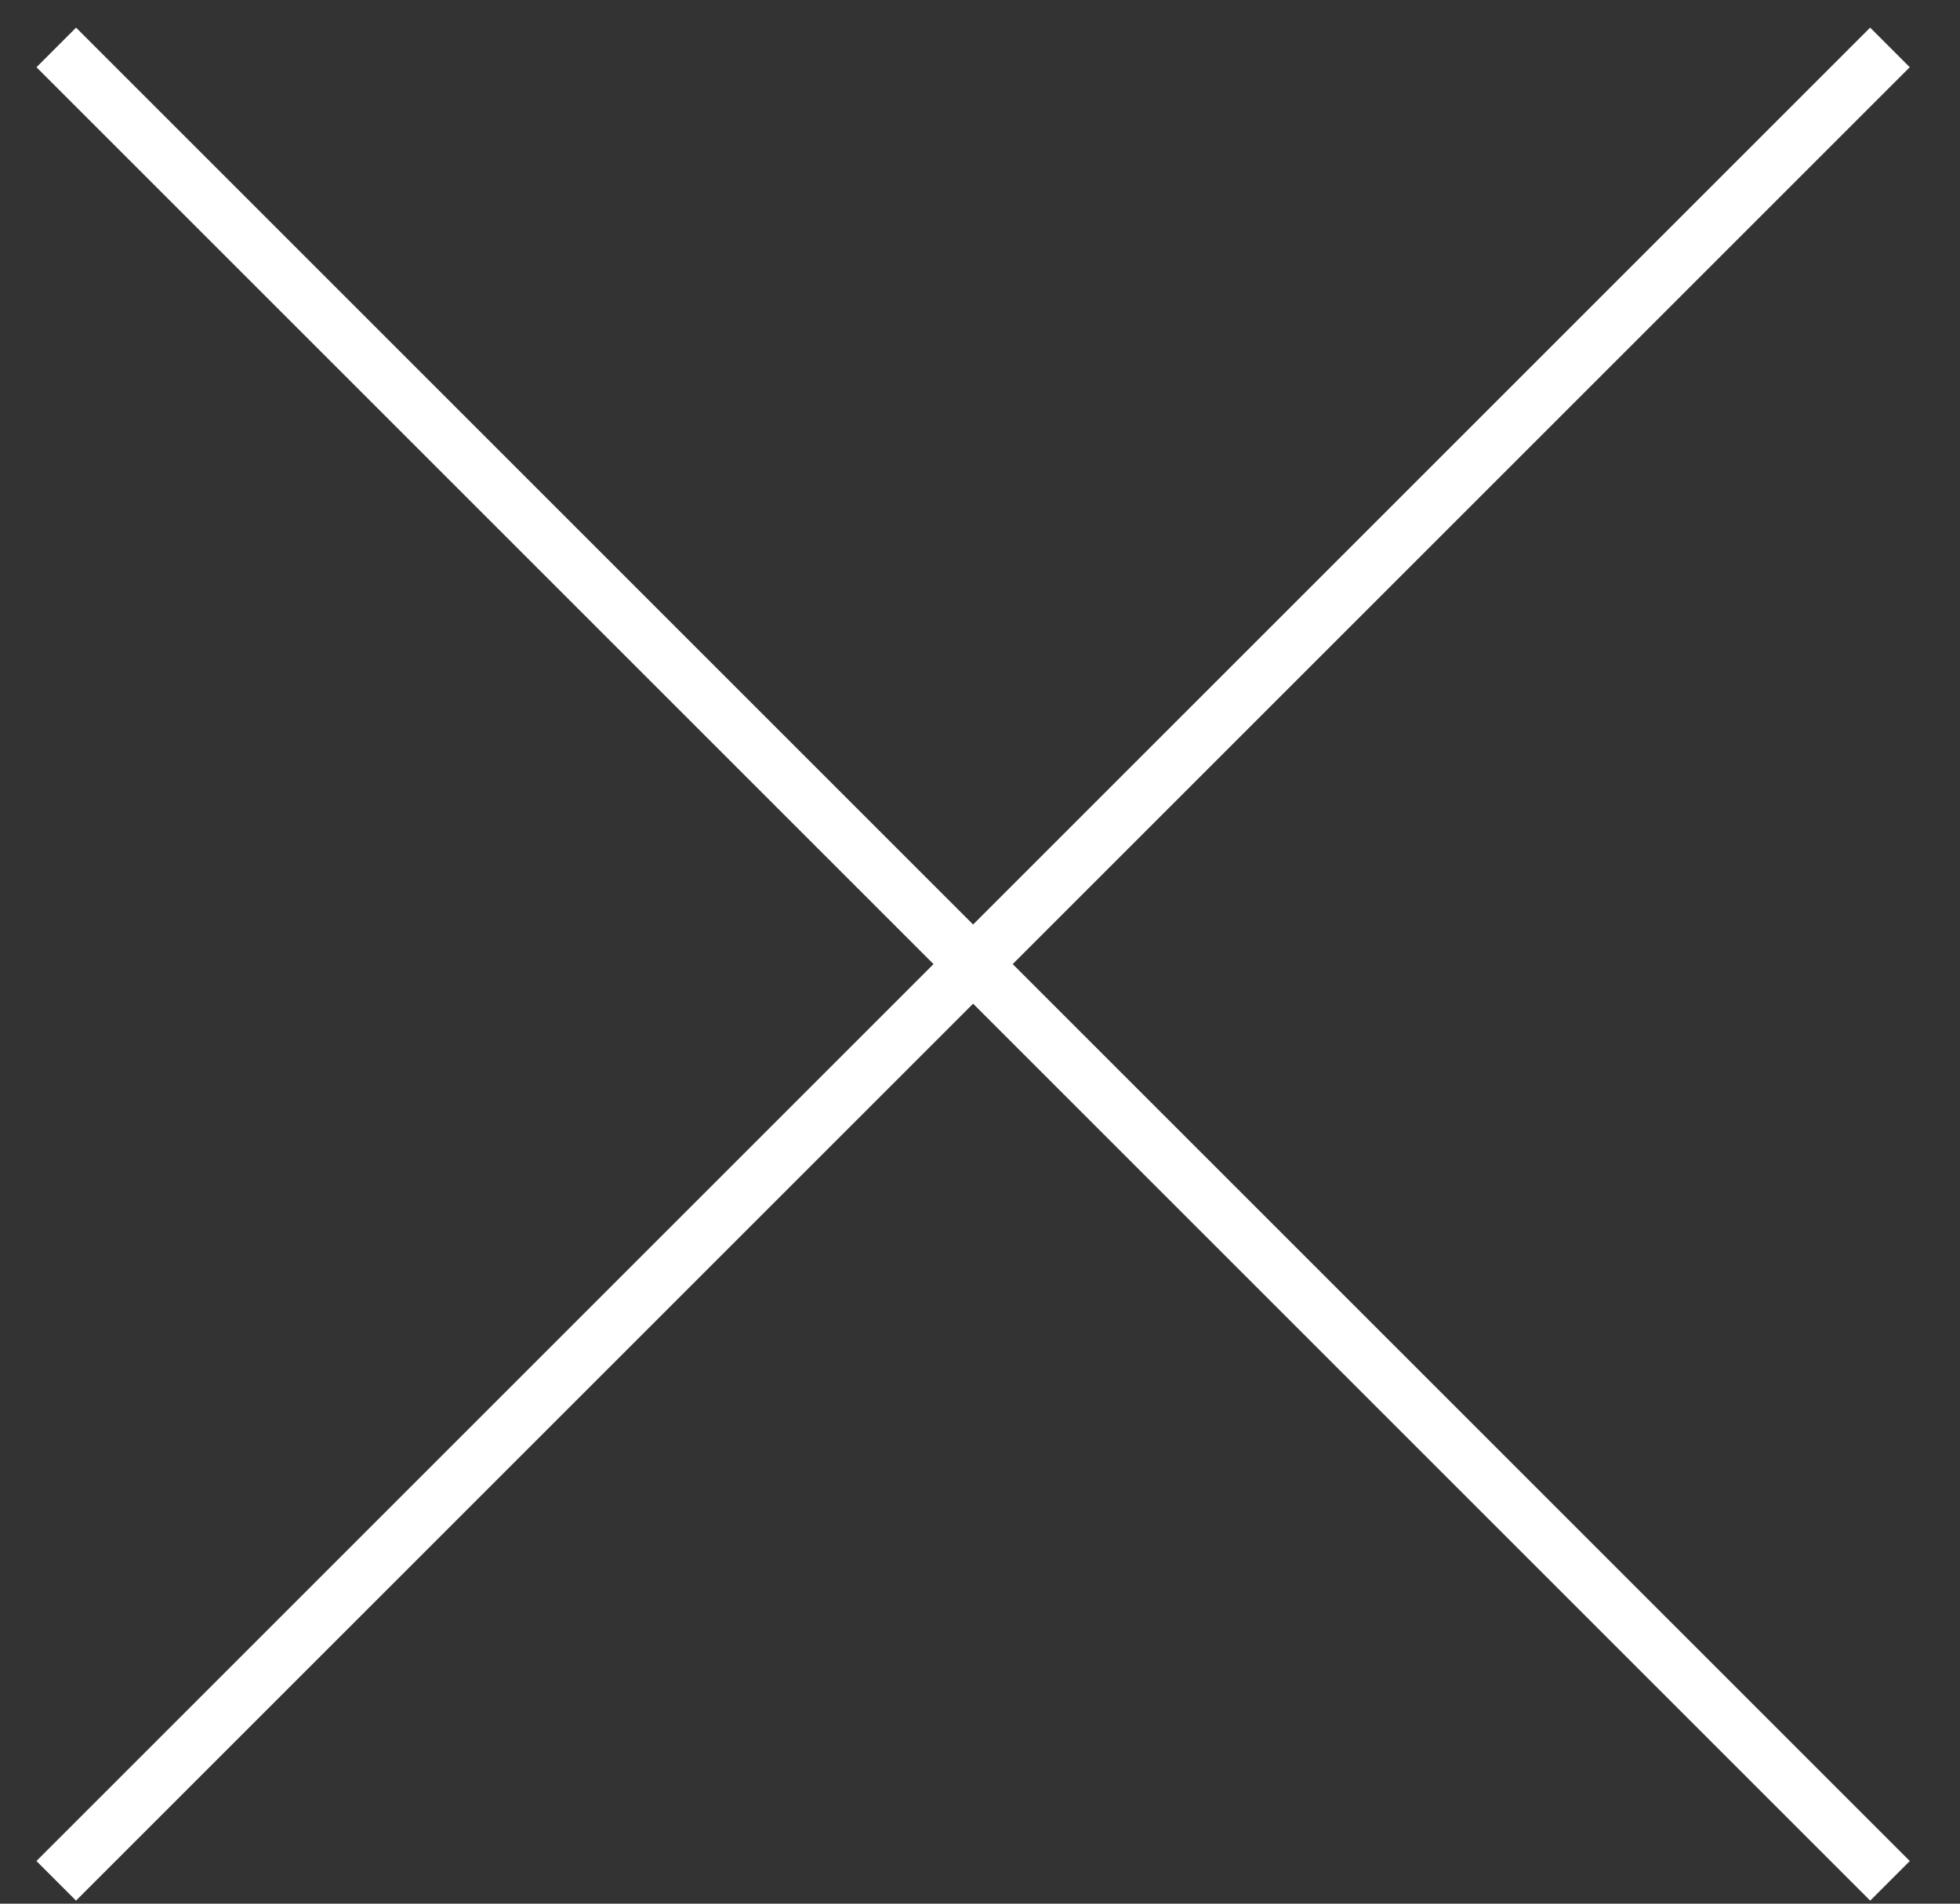 <?xml version="1.0" encoding="UTF-8"?>
<svg width="35px" height="34px" viewBox="0 0 35 34" version="1.1" xmlns="http://www.w3.org/2000/svg" xmlns:xlink="http://www.w3.org/1999/xlink">
    <rect x="0" y="0" width="35" height="34" fill="#333333" stroke="none"/>
    <!-- Generator: Sketch 51.3 (57544) - http://www.bohemiancoding.com/sketch -->
    <title>Group</title>
    <desc>Created with Sketch.</desc>
    <defs></defs>
    <g id="Page-1" stroke="none" stroke-width="1" fill="none" fill-rule="evenodd">
        <g id="Group" transform="translate(0.621, 0.657)" stroke="#FFFFFF">
            <path d="M0.384,0.19 L33.129,32.935" id="Path-2"></path>
            <path d="M0.384,0.19 L33.129,32.935" id="Path-2" transform="translate(16.756, 16.563) scale(-1, 1) translate(-16.756, -16.563) "></path>
        </g>
    </g>
</svg>